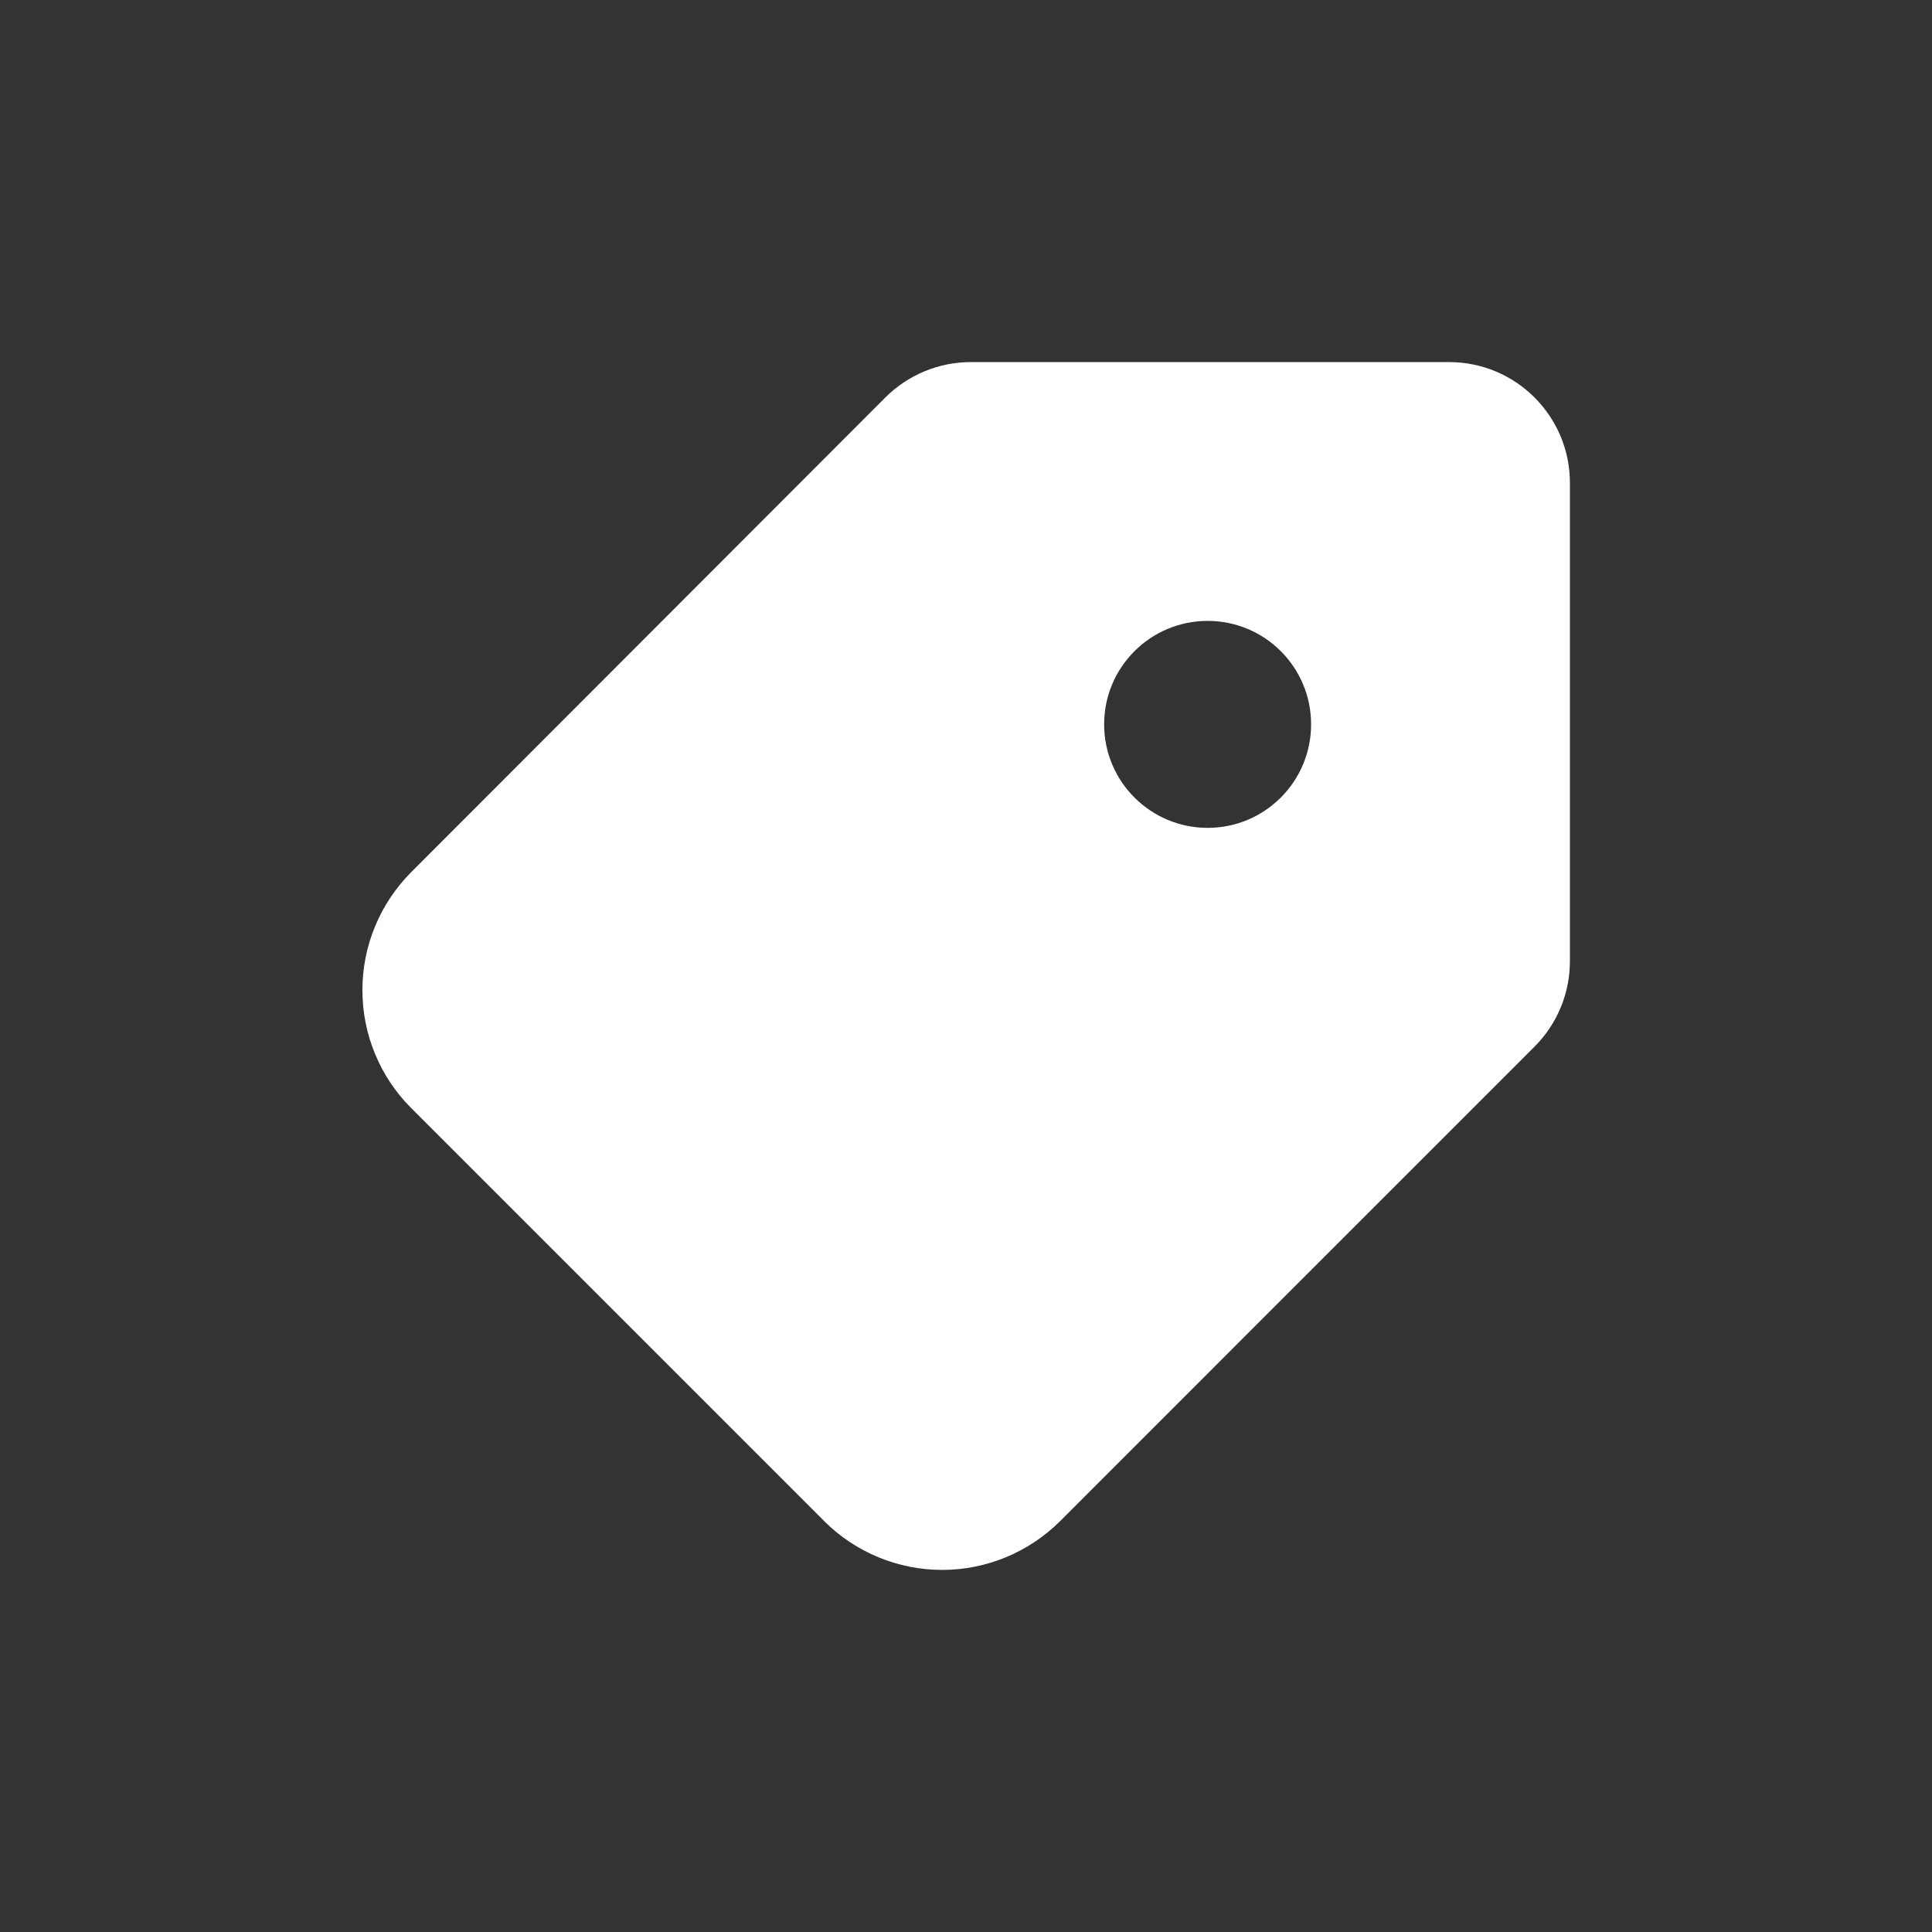 <svg width="24" height="24" viewBox="0 0 24 24" fill="none" xmlns="http://www.w3.org/2000/svg">
<rect x="0" y="0" width="24" height="24" fill="#333333" stroke="none"/>
<path fill-rule="evenodd" clip-rule="evenodd" d="M18.002 4.498C18.83 4.498 19.502 5.17 19.502 5.998V11.941C19.502 12.339 19.344 12.721 19.062 13.002L13.166 18.899C12.777 19.285 12.251 19.502 11.704 19.502C11.156 19.502 10.63 19.285 10.241 18.899L10.24 18.897L5.11 13.767C4.917 13.575 4.764 13.346 4.66 13.094C4.555 12.842 4.502 12.573 4.502 12.3C4.502 12.027 4.555 11.758 4.66 11.506C4.764 11.254 4.917 11.026 5.109 10.833L10.998 4.938C11.279 4.657 11.661 4.498 12.059 4.498L18.002 4.498ZM13.716 8.998C13.716 9.708 14.292 10.284 15.002 10.284C15.712 10.284 16.287 9.708 16.287 8.998C16.287 8.288 15.712 7.713 15.002 7.713C14.292 7.713 13.716 8.288 13.716 8.998Z" fill="white"/>
</svg>
